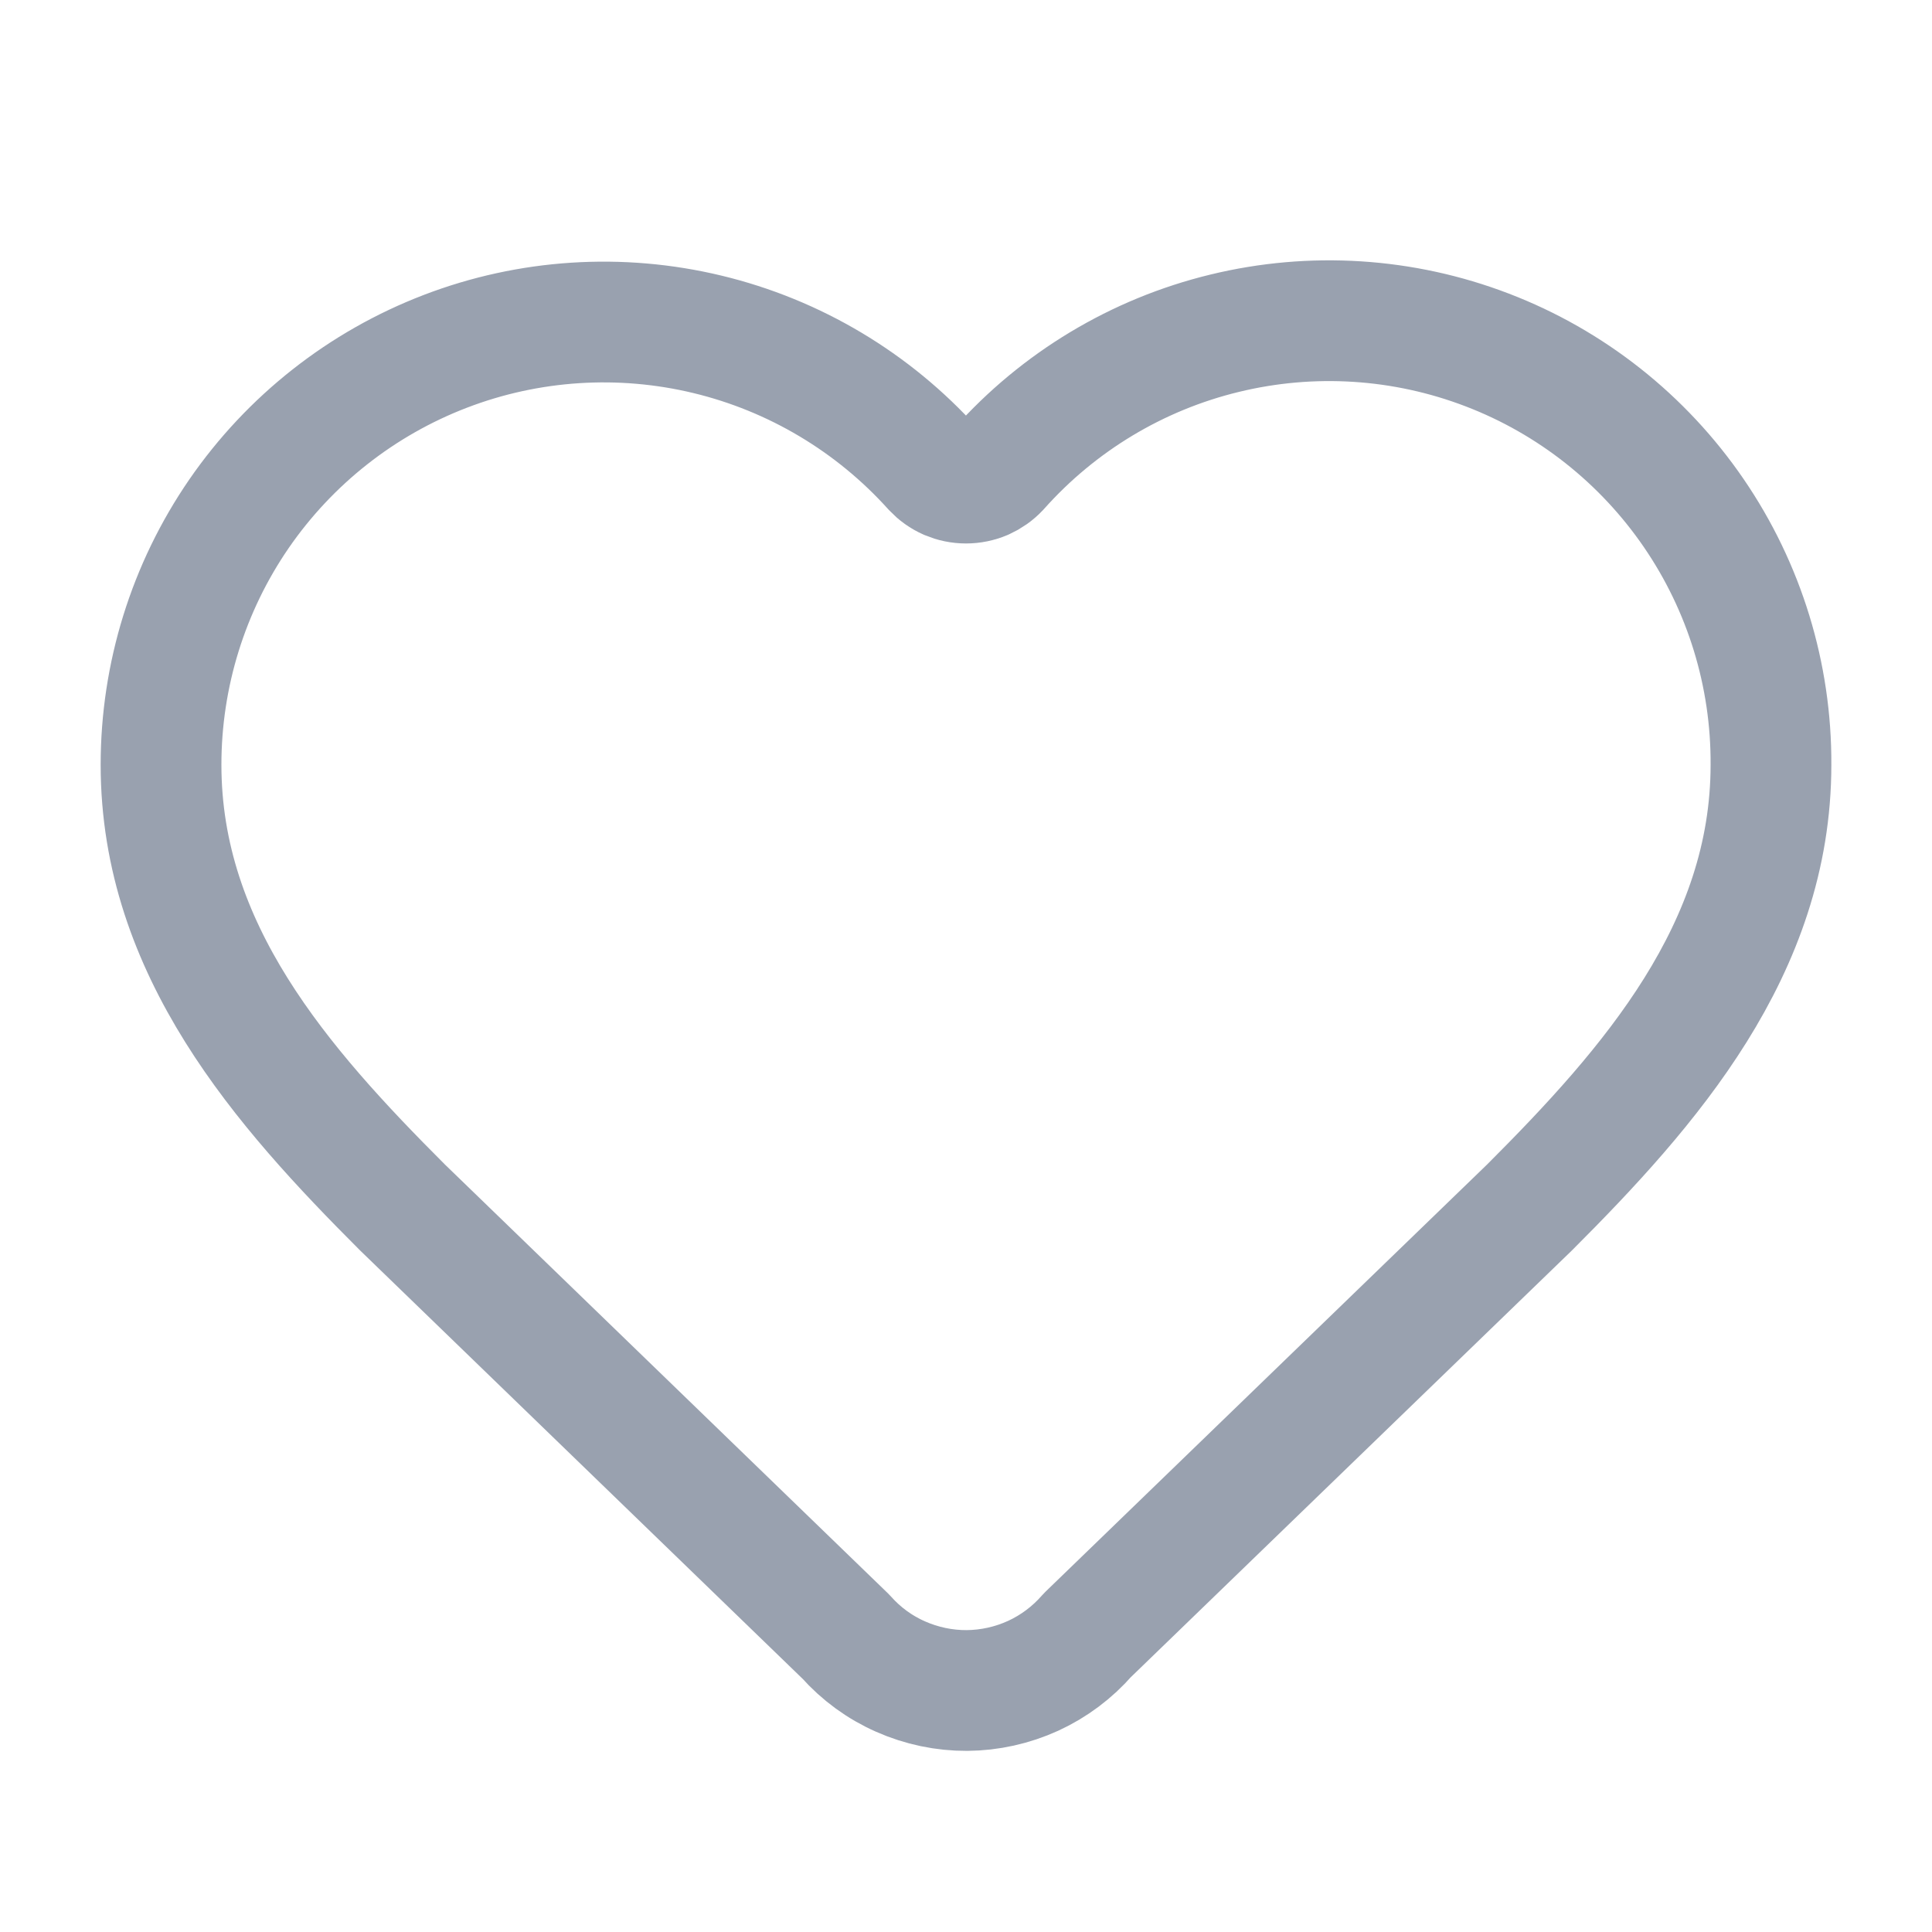 <svg width="20" height="20" viewBox="0 0 20 20" fill="none" xmlns="http://www.w3.org/2000/svg">
<path d="M1.667 7.917C1.667 6.989 1.948 6.084 2.473 5.32C2.999 4.556 3.744 3.969 4.61 3.637C5.475 3.305 6.422 3.244 7.323 3.461C8.225 3.678 9.039 4.164 9.659 4.853C9.703 4.9 9.755 4.937 9.814 4.963C9.873 4.988 9.936 5.001 10 5.001C10.064 5.001 10.127 4.988 10.186 4.963C10.244 4.937 10.297 4.9 10.341 4.853C10.959 4.159 11.773 3.669 12.676 3.45C13.579 3.23 14.528 3.29 15.396 3.623C16.263 3.955 17.009 4.545 17.534 5.312C18.059 6.079 18.338 6.987 18.333 7.917C18.333 9.825 17.083 11.25 15.833 12.5L11.257 16.927C11.101 17.106 10.91 17.249 10.695 17.348C10.48 17.446 10.246 17.498 10.01 17.5C9.774 17.501 9.54 17.452 9.323 17.356C9.107 17.261 8.914 17.12 8.757 16.943L4.167 12.5C2.917 11.25 1.667 9.833 1.667 7.917Z" stroke="#99A1AF" stroke-width="1.25" stroke-linecap="round" stroke-linejoin="round"/>
</svg>
